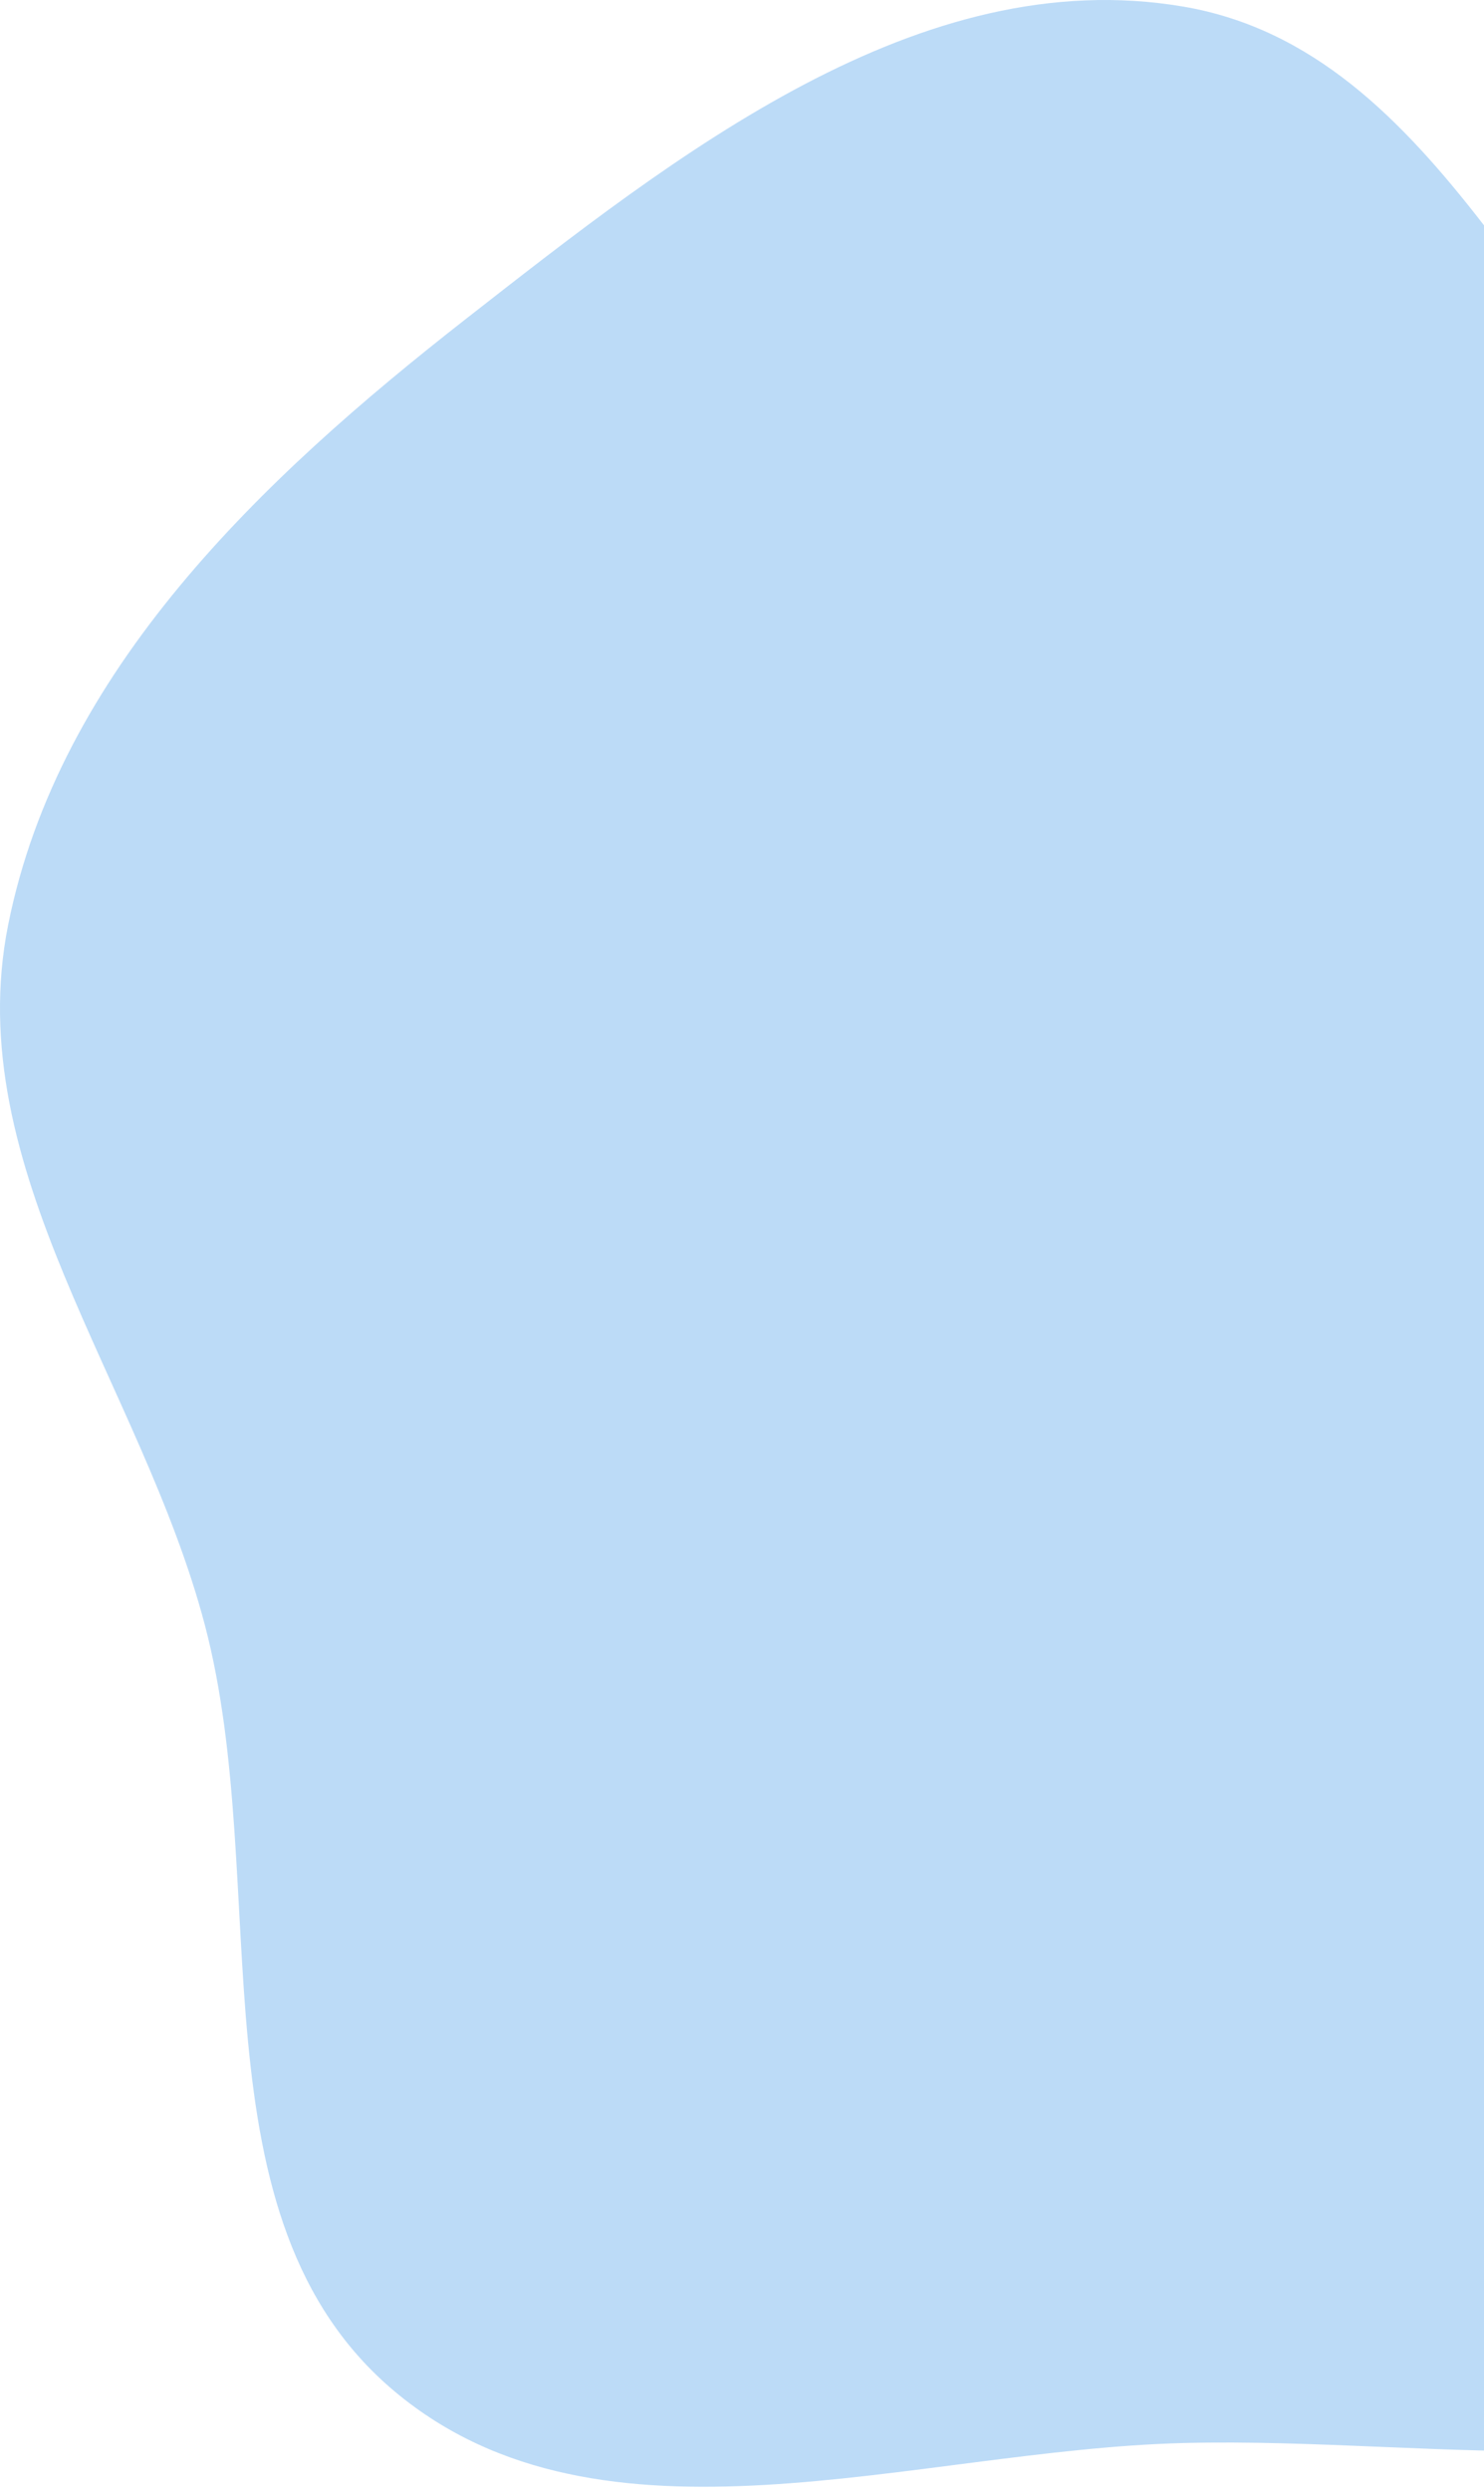 <?xml version="1.0" encoding="UTF-8"?> <svg xmlns="http://www.w3.org/2000/svg" width="400" height="671" viewBox="0 0 400 671" fill="none"> <path fill-rule="evenodd" clip-rule="evenodd" d="M318.89 1.77C388.845 13.645 414.874 99.496 469.793 144.426C519.904 185.422 596.877 194.413 625.407 252.533C655.133 313.089 637.143 384.702 619.732 449.876C601.426 518.398 581.841 593.412 523.548 633.815C465.66 673.937 389.3 656.577 318.89 658.386C246.168 660.255 162.242 691.207 106.443 644.534C50.621 597.841 73.741 508.179 55.185 437.809C38.119 373.09 -10.919 314.861 2.204 249.229C15.911 180.679 70.446 129.033 125.53 85.99C182.315 41.618 247.841 -10.29 318.89 1.77Z" fill="#BCDBF7"></path> </svg> 